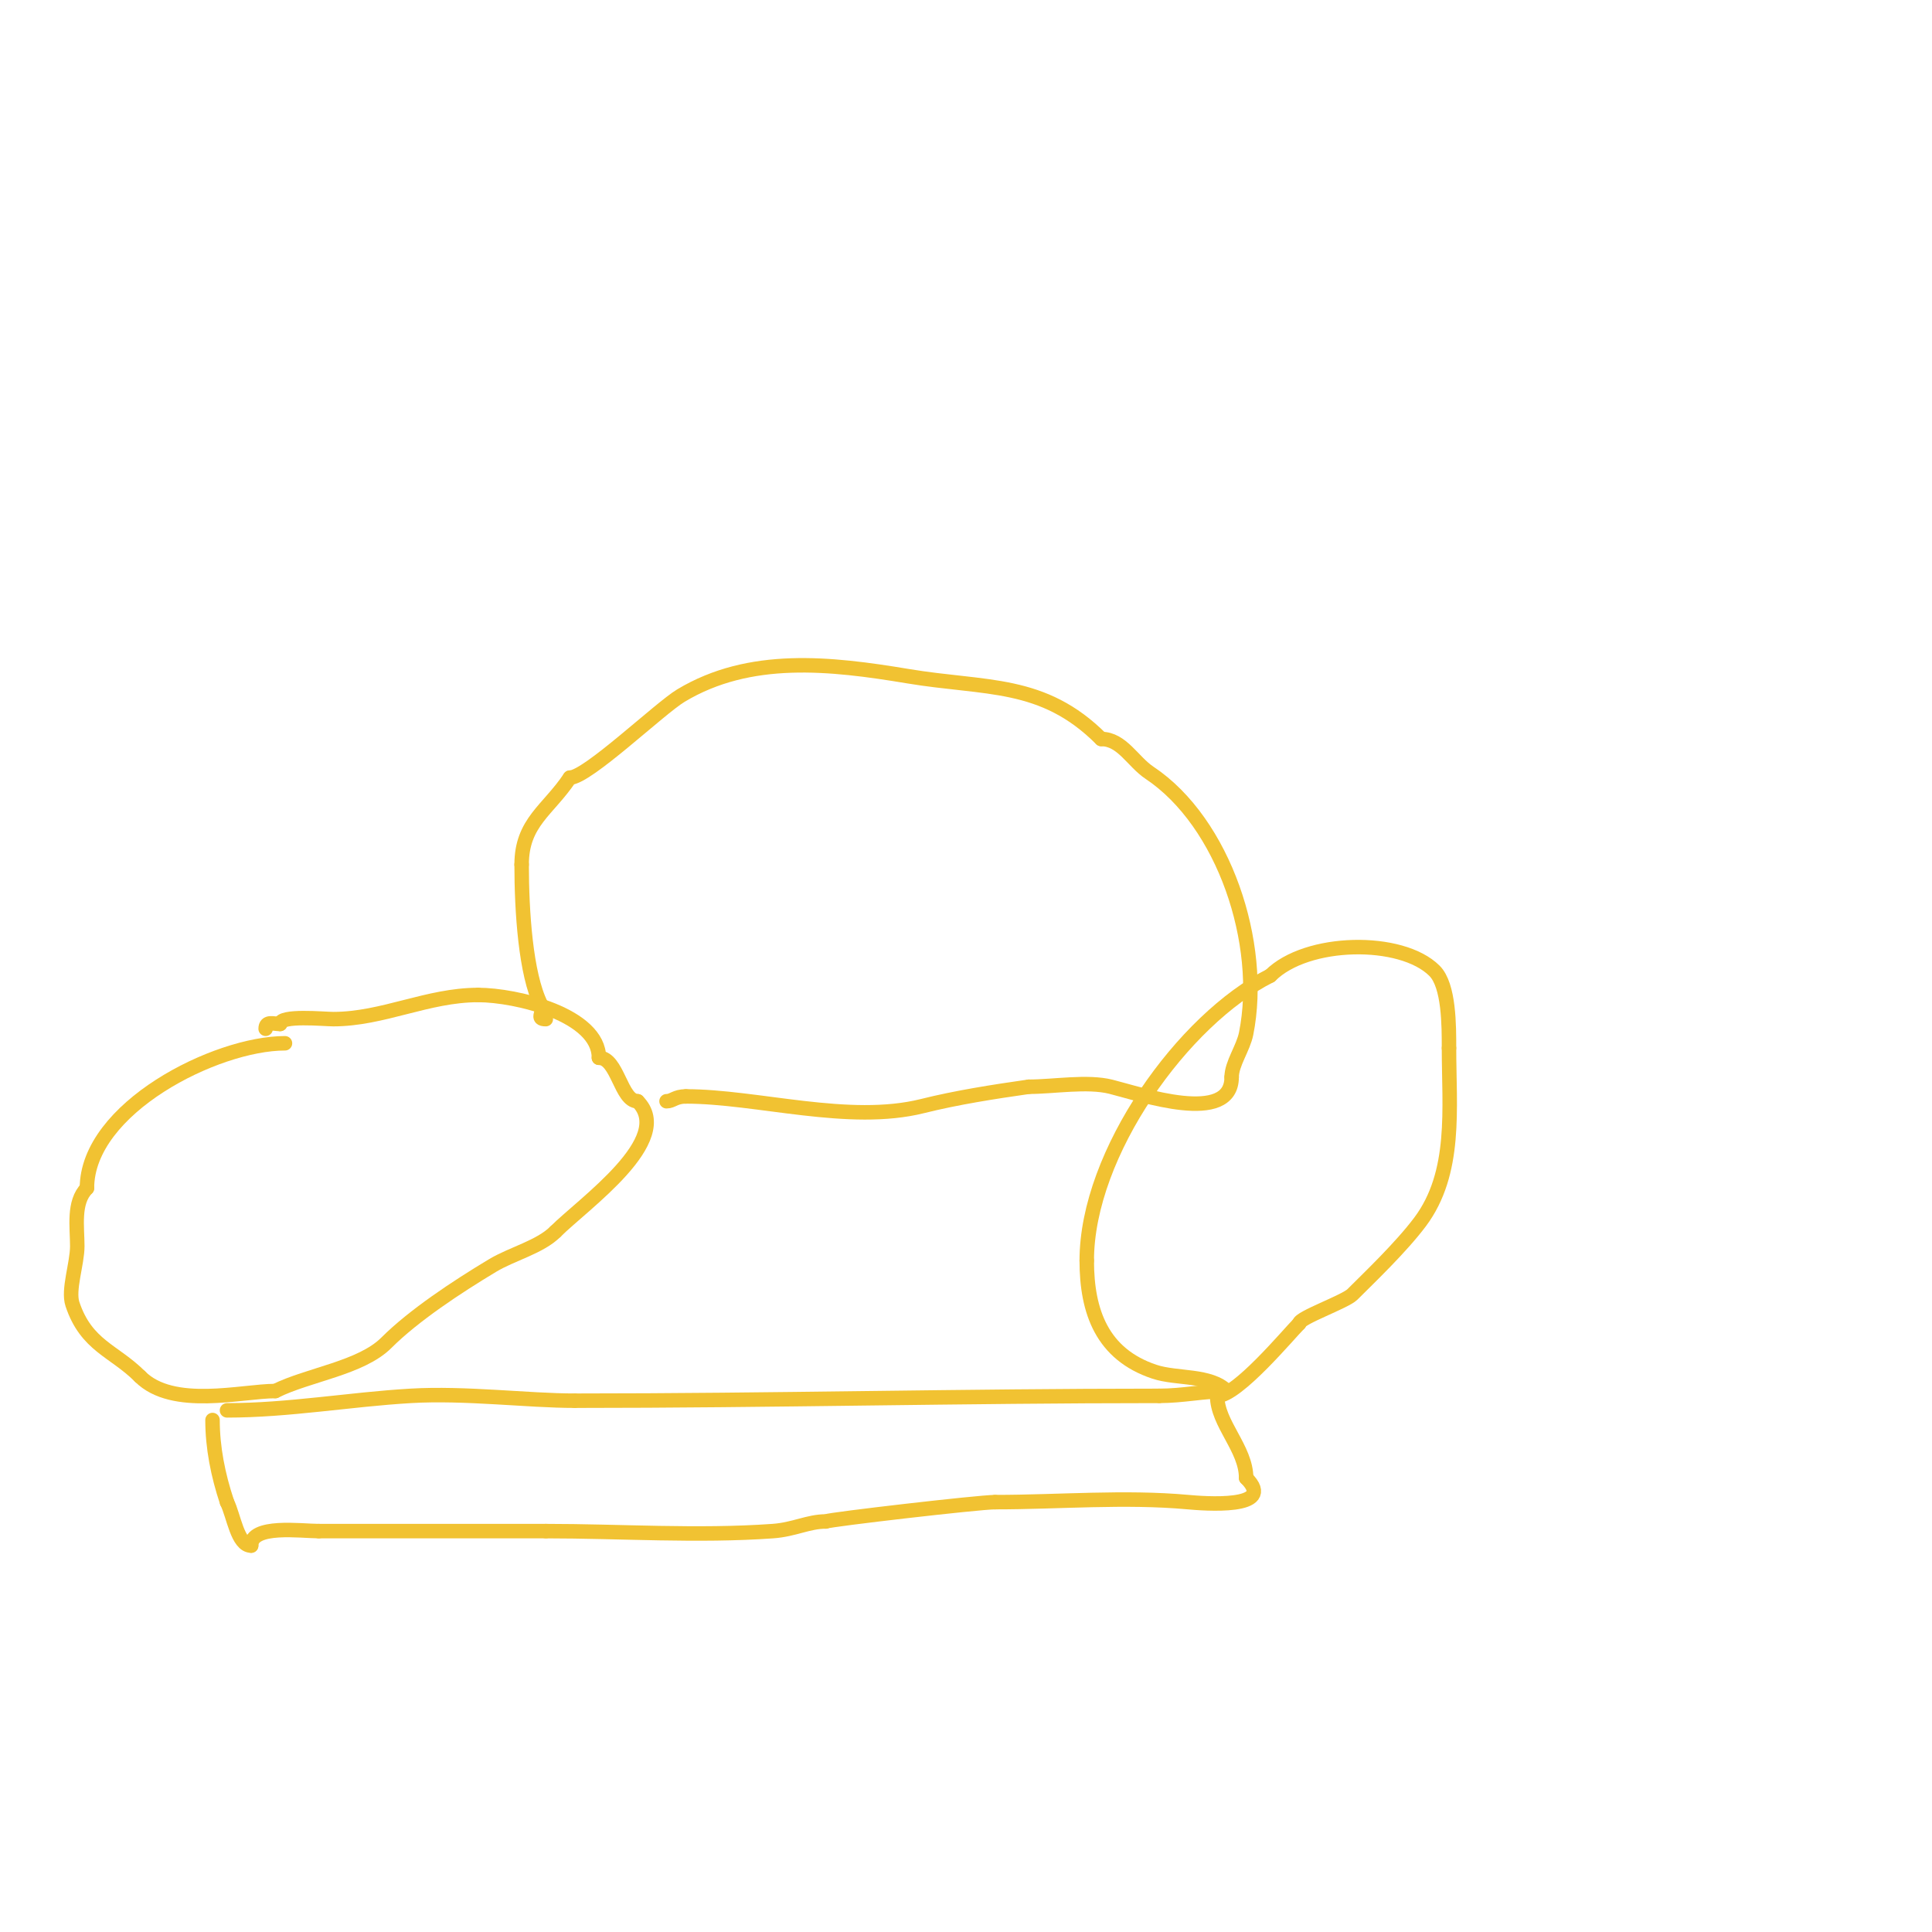 <svg viewBox='0 0 400 400' version='1.1' xmlns='http://www.w3.org/2000/svg' xmlns:xlink='http://www.w3.org/1999/xlink'><g fill='none' stroke='#f1c232' stroke-width='3' stroke-linecap='round' stroke-linejoin='round'><path d='M59,216c-14.324,0 -41,13.441 -41,30'/><path d='M18,246c-2.893,2.893 -2,8.094 -2,12c0,3.628 -1.981,9.056 -1,12c2.882,8.647 8.607,9.607 14,15'/><path d='M29,285c6.789,6.789 21.082,3 28,3'/><path d='M57,288c6.804,-3.402 17.754,-4.754 23,-10c5.615,-5.615 14.55,-11.53 22,-16c4.049,-2.429 9.822,-3.822 13,-7'/><path d='M115,255c5.767,-5.767 24.899,-19.101 17,-27'/><path d='M132,228c-3.471,0 -4.123,-9 -8,-9'/><path d='M124,219c0,-8.893 -17.126,-13 -25,-13'/><path d='M99,206c-10.492,0 -19.708,5 -30,5c-1.896,0 -11,-0.893 -11,1'/><path d='M58,212c-1.411,0 -3,-0.671 -3,1'/><path d='M113,211c-2.208,0 -0.199,-1.398 -1,-3c-3.162,-6.324 -4,-19.305 -4,-29'/><path d='M108,179c0,-8.776 5.501,-11.252 10,-18'/><path d='M118,161c3.594,0 18.586,-14.351 23,-17c14.242,-8.545 30.833,-6.694 47,-4c16.15,2.692 27.889,0.889 40,13'/><path d='M228,153c4.319,0 6.519,4.68 10,7c15.415,10.277 23.729,35.354 20,54c-0.604,3.021 -3,6.232 -3,9'/><path d='M255,223c0,10.054 -18.78,3.555 -25,2c-4.908,-1.227 -11.832,0 -17,0'/><path d='M213,225c-7.295,1.042 -14.948,2.237 -22,4c-15.252,3.813 -34.205,-2 -49,-2'/><path d='M142,227c-2.231,0 -2.731,1 -4,1'/><path d='M47,292c12.791,0 25.3,-2.253 38,-3c11.35,-0.668 24.17,1 34,1'/><path d='M119,290c40.644,0 80.46,-1 121,-1'/><path d='M240,289c4.951,0 9.248,-1 14,-1'/><path d='M254,288c-3.453,-3.453 -10.352,-2.451 -15,-4c-10.8,-3.6 -14,-12.403 -14,-23'/><path d='M225,261c0,-22.281 20.087,-50.043 38,-59'/><path d='M263,202c7.532,-7.532 27.134,-7.866 34,-1c3.033,3.033 3,11.427 3,16'/><path d='M300,217c0,12.394 1.645,25.806 -6,36c-3.932,5.243 -10.453,11.453 -14,15c-1.505,1.505 -11,4.841 -11,6'/><path d='M269,274c-2.189,2.189 -12.835,15 -17,15'/><path d='M252,289c0,5.751 6,10.894 6,17'/><path d='M258,306c6.565,6.565 -9.05,5.268 -12,5c-13.155,-1.196 -26.669,0 -40,0'/><path d='M206,311c-3.313,0 -34.166,3.583 -35,4'/><path d='M171,315c-3.677,0 -6.538,1.681 -11,2c-15.531,1.109 -31.543,0 -47,0'/><path d='M113,317c-15.667,0 -31.333,0 -47,0'/><path d='M66,317c-3.69,0 -14,-1.461 -14,3'/><path d='M52,320c-2.843,0 -3.605,-6.21 -5,-9'/><path d='M47,311c-1.879,-5.636 -3,-11.337 -3,-17'/></g>
</svg>